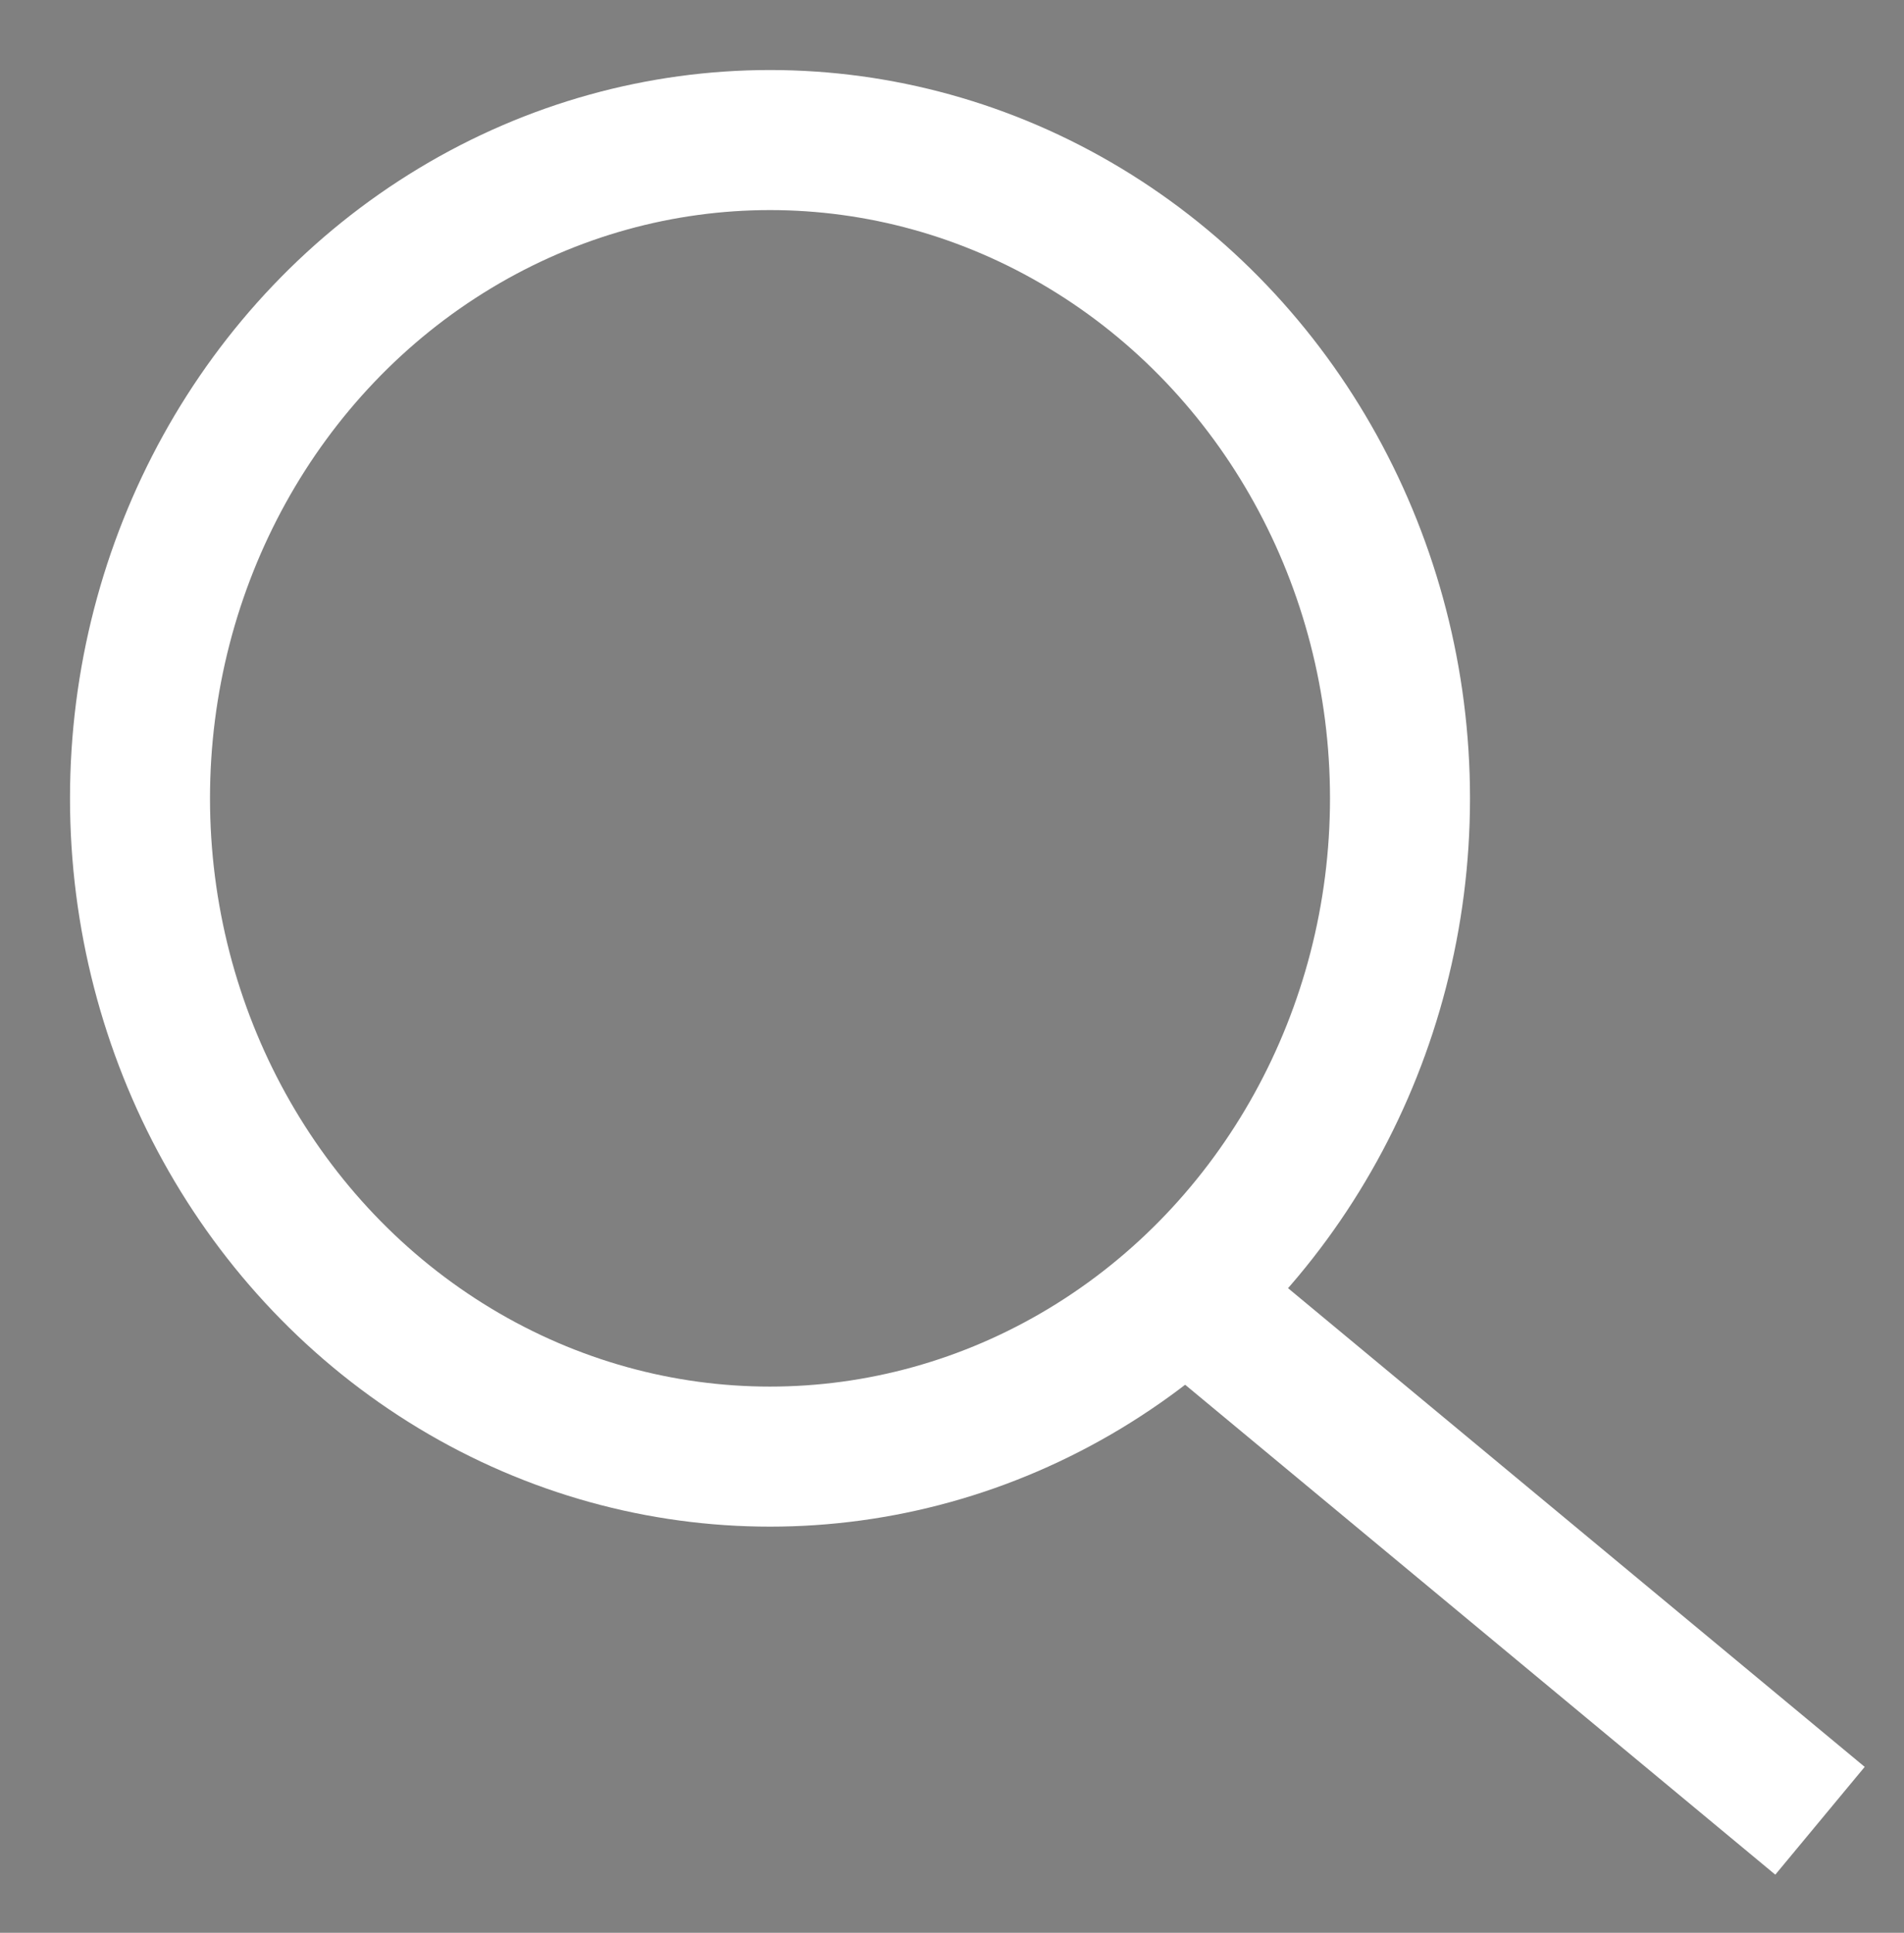 <?xml version="1.0" encoding="utf-8"?>
<!-- Generator: Adobe Illustrator 23.1.0, SVG Export Plug-In . SVG Version: 6.00 Build 0)  -->
<svg version="1.1" id="Layer_1" xmlns="http://www.w3.org/2000/svg" xmlns:xlink="http://www.w3.org/1999/xlink" x="0px" y="0px"
	 viewBox="0 0 13.6 13.8" style="enable-background:new 0 0 13.6 13.8;" xml:space="preserve">
<rect x="0" y="0" width="13.6" height="13.8" fill="#808080" stroke="none"/>
<style type="text/css">
	.st0{fill:#474747;stroke:#FFFFFF;}
	.st1{fill:none;}
	.st2{fill:none;stroke:#FFFFFF;}
</style>
<g transform="translate(-1564 -74)">
	<g transform="translate(1564 74)">
		<path class="st0" d="M8.3,9.1L13,13"/>
		<g transform="translate(0 0)">
			<ellipse class="st1" cx="5.5" cy="5.7" rx="5.5" ry="5.7"/>
			<ellipse class="st2" cx="5.5" cy="5.7" rx="4.5" ry="4.7"/>
		</g>
	</g>
</g>
</svg>
